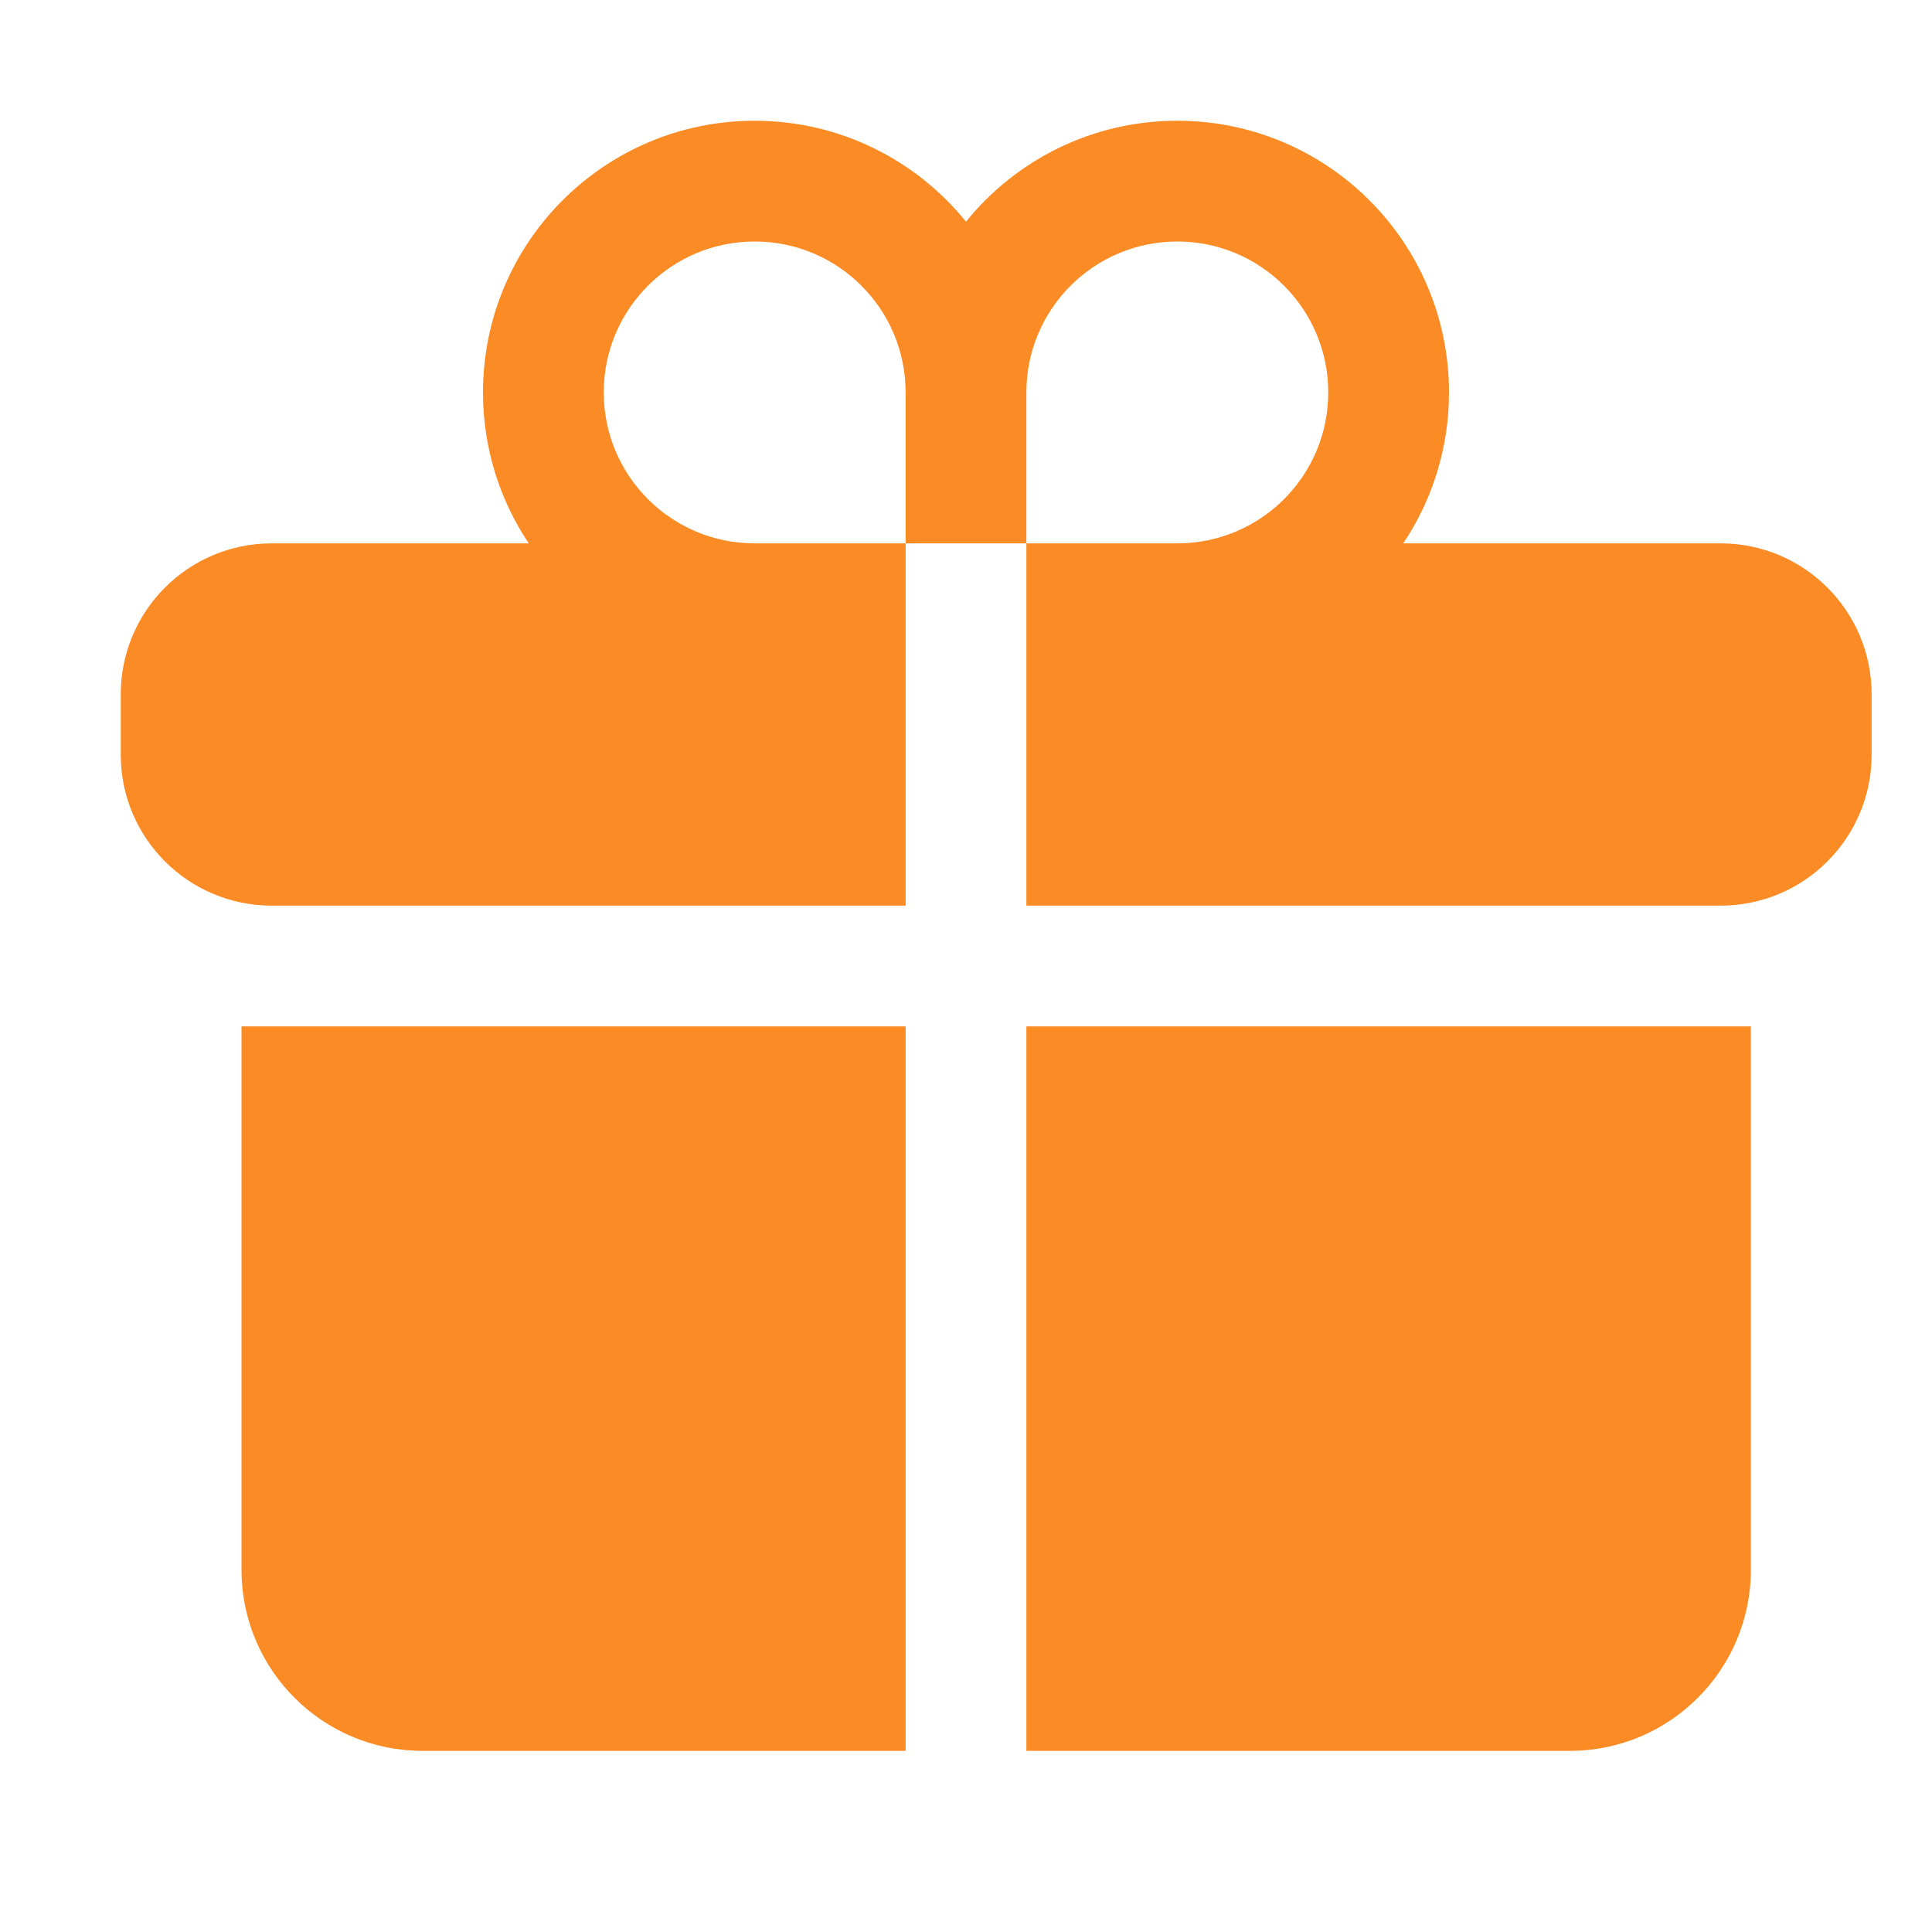 <svg width="48" height="48" viewBox="0 0 48 48" fill="none" xmlns="http://www.w3.org/2000/svg">
<path d="M18.75 6C16.679 6 15 7.679 15 9.75C15 11.821 16.679 13.5 18.75 13.5H22.5V22.5H6.75C4.679 22.5 3 20.821 3 18.75V17.25C3 15.179 4.679 13.5 6.75 13.5H13.137C12.419 12.427 12 11.138 12 9.75C12 6.022 15.022 3 18.75 3C20.87 3 22.762 3.978 24 5.507C25.238 3.978 27.13 3 29.25 3C32.978 3 36 6.022 36 9.75C36 11.138 35.581 12.427 34.863 13.5H42.75C44.821 13.5 46.5 15.179 46.5 17.25V18.75C46.5 20.821 44.821 22.5 42.75 22.5H25.5V13.5H29.25C31.321 13.5 33 11.821 33 9.75C33 7.679 31.321 6 29.25 6C27.179 6 25.5 7.679 25.5 9.75V13.5H22.5V9.75C22.5 7.679 20.821 6 18.75 6Z" fill="#FB8B24"/>
<path d="M22.5 25.5H6V39C6 41.485 8.015 43.5 10.5 43.5H22.5V25.5Z" fill="#FB8B24"/>
<path d="M25.5 25.5V43.5H39C41.485 43.5 43.5 41.485 43.5 39V25.5H25.5Z" fill="#FB8B24"/>
</svg>
